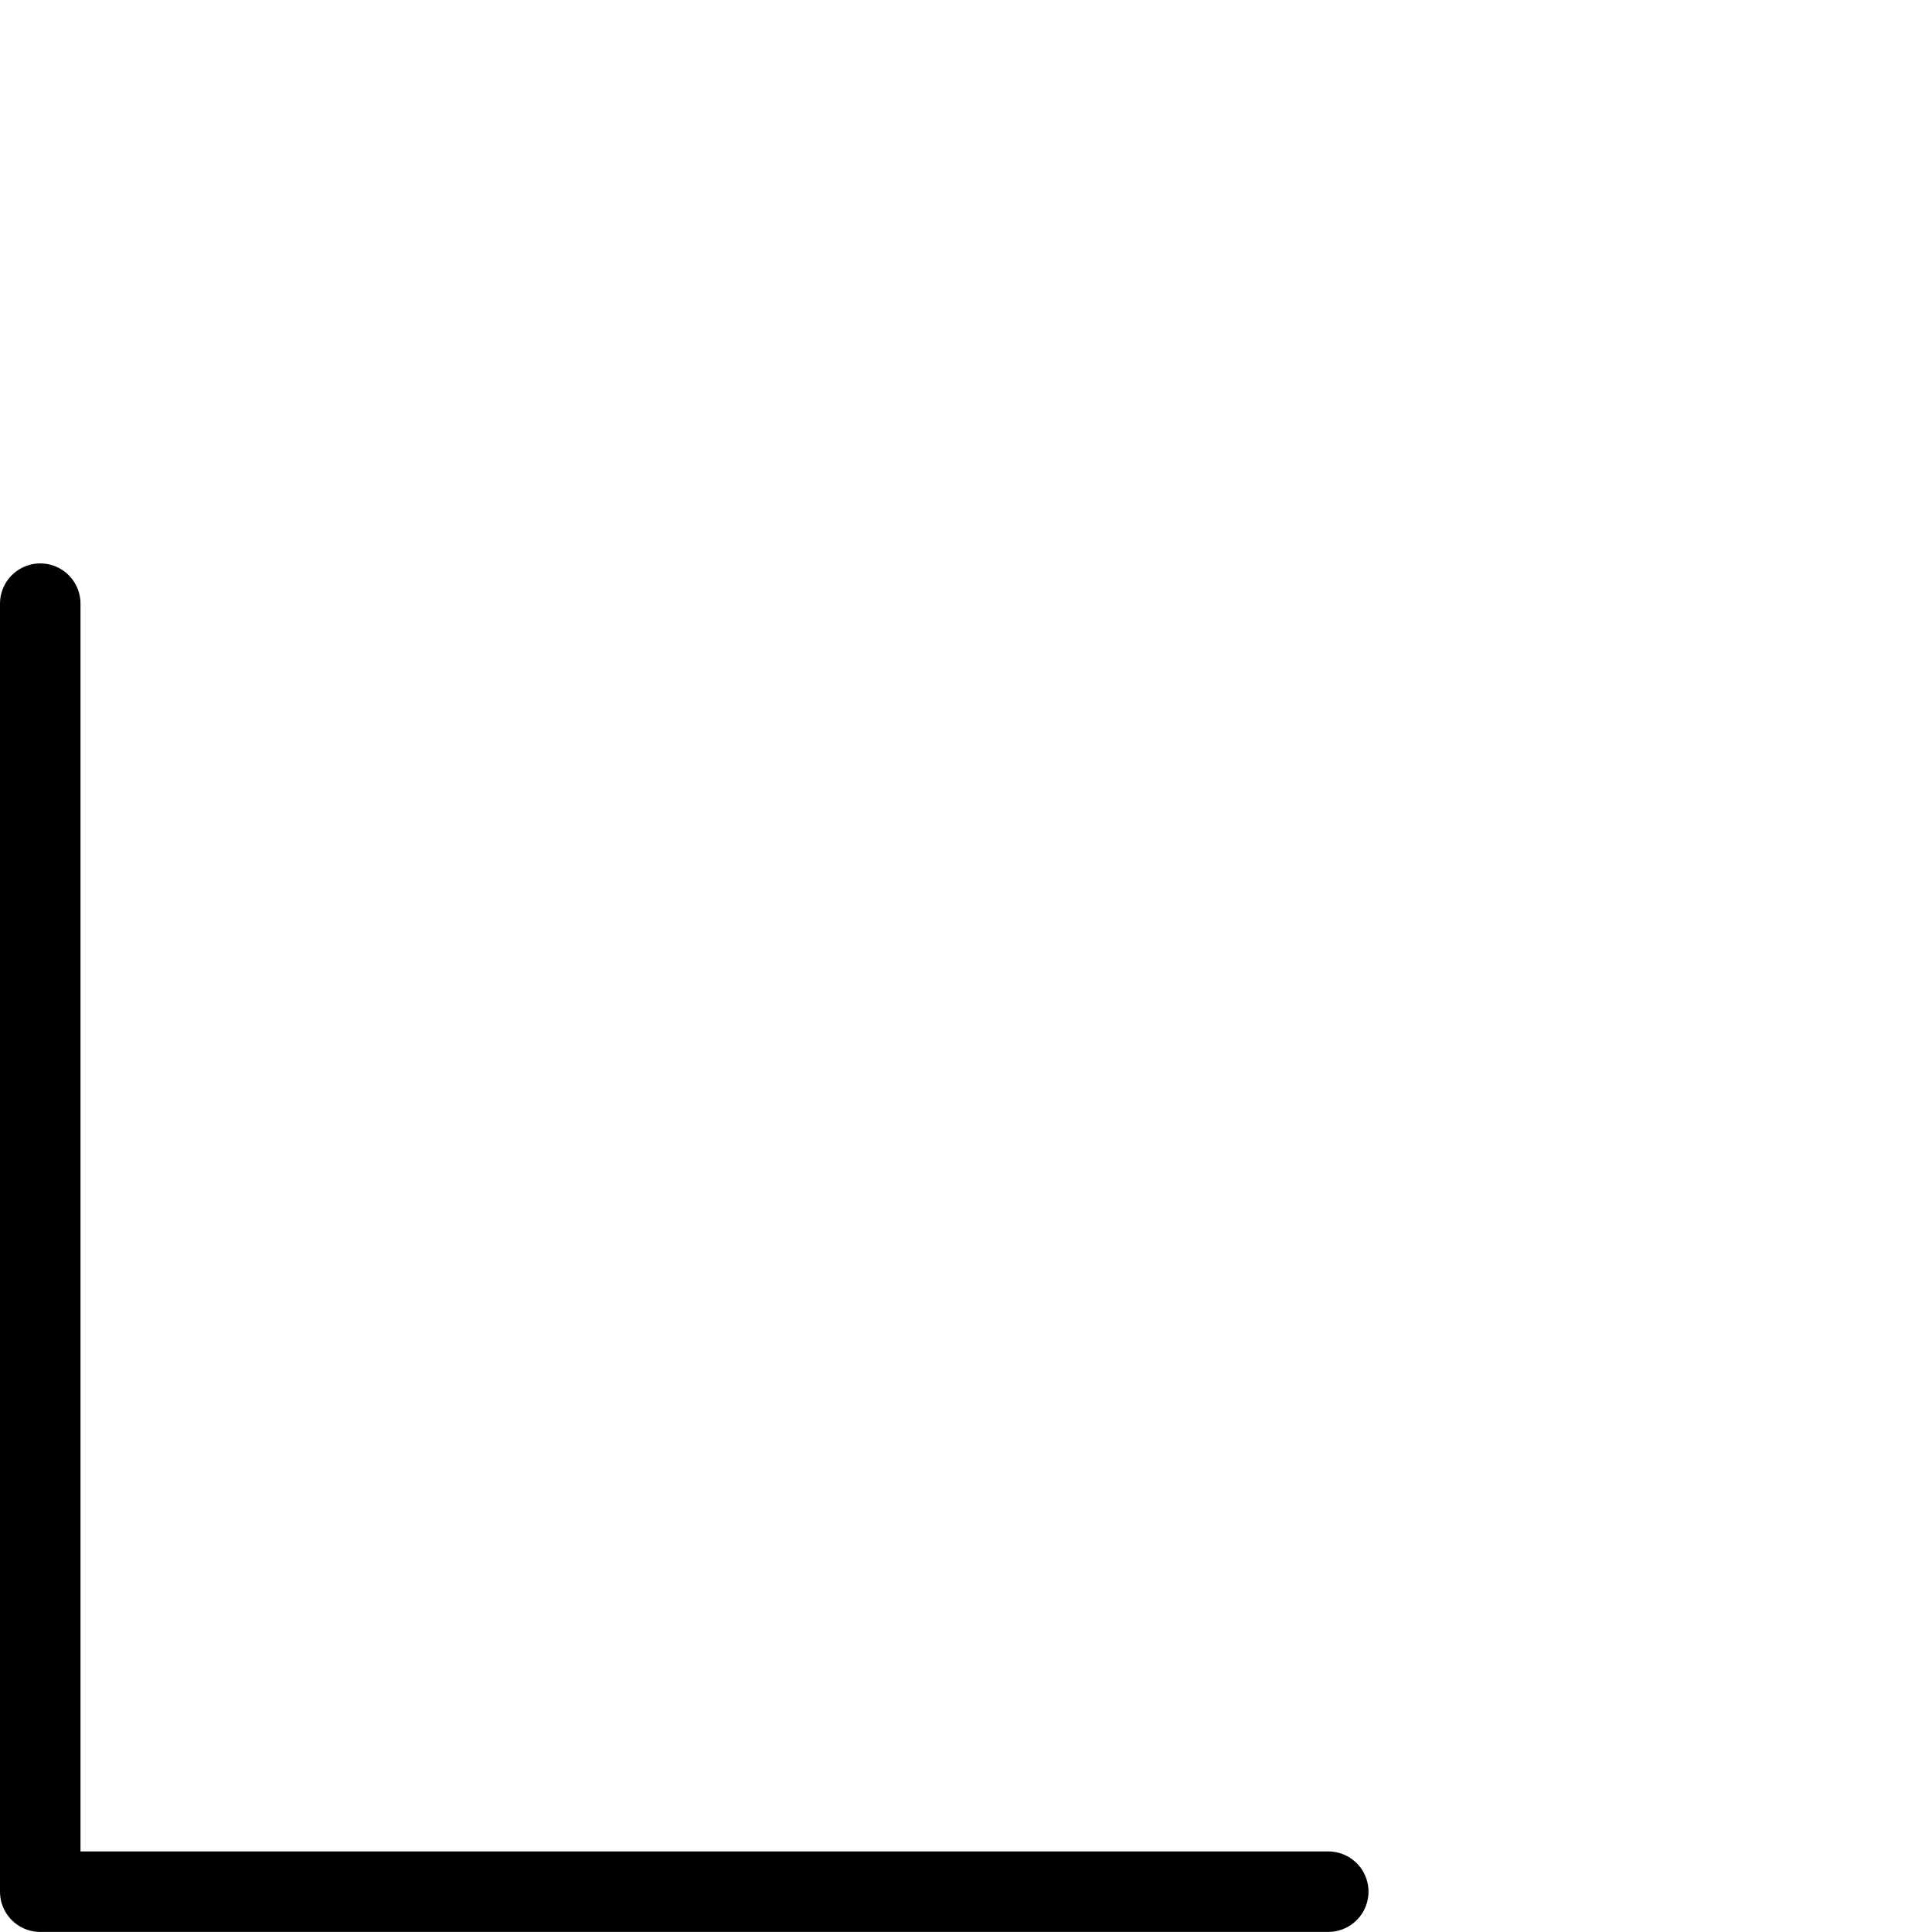 <svg viewBox="0 0 24 24" xmlns="http://www.w3.org/2000/svg"><g transform="matrix(1,0,0,1,0,0)"><path d="M16.5 23.499L0.5 23.499 0.5 7.499" fill="none" stroke="#000000" stroke-linecap="round" stroke-linejoin="round"></path></g></svg>